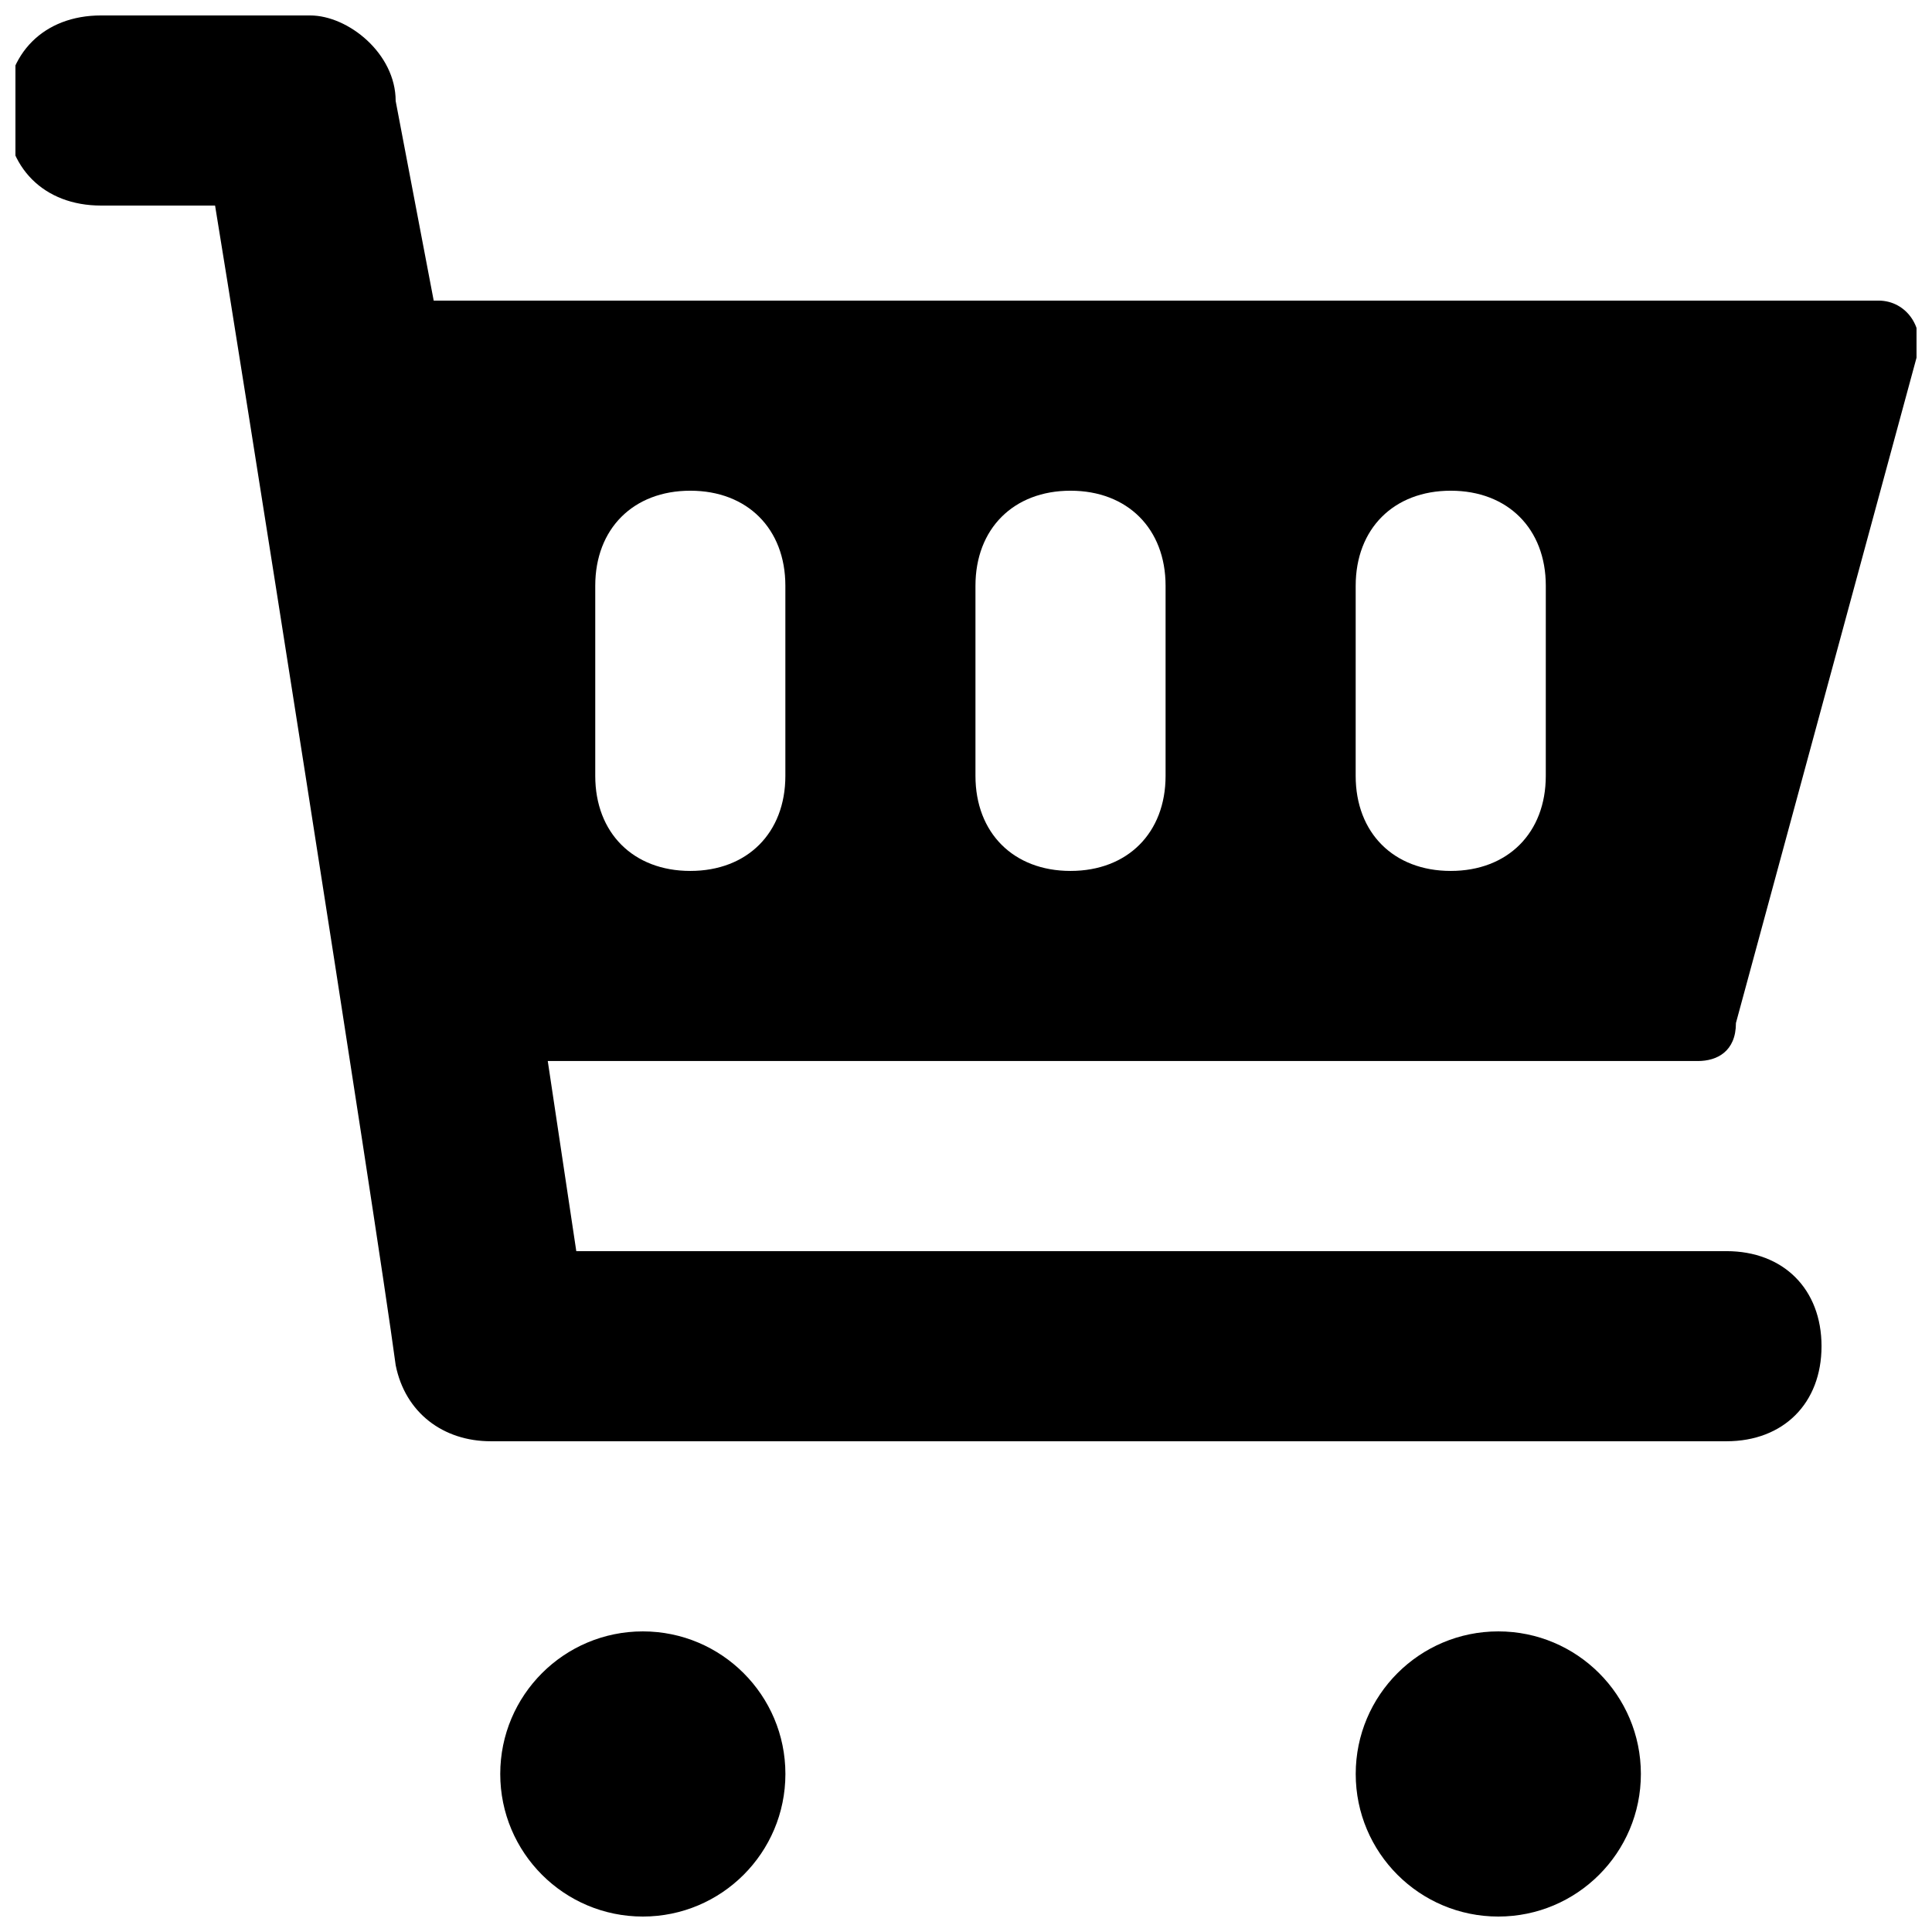 <?xml version="1.0" encoding="UTF-8"?>
<!-- Uploaded to: ICON Repo, www.iconrepo.com, Generator: ICON Repo Mixer Tools -->
<svg width="800px" height="800px" version="1.1" viewBox="144 144 512 512" xmlns="http://www.w3.org/2000/svg">
 <defs>
  <clipPath id="c">
   <path d="m276 576h77v75.902h-77z"/>
  </clipPath>
  <clipPath id="b">
   <path d="m503 576h76v75.902h-76z"/>
  </clipPath>
  <clipPath id="a">
   <path d="m148.09 148.09h503.81v377.91h-503.81z"/>
  </clipPath>
 </defs>
 <g>
  <g clip-path="url(#c)">
   <path d="m352.14 614.12c0 20.867-16.918 37.785-37.785 37.785-20.871 0-37.785-16.918-37.785-37.785 0-20.867 16.914-37.785 37.785-37.785 20.867 0 37.785 16.918 37.785 37.785"/>
  </g>
  <g clip-path="url(#b)">
   <path d="m578.85 614.12c0 20.867-16.918 37.785-37.785 37.785-20.871 0-37.785-16.918-37.785-37.785 0-20.867 16.914-37.785 37.785-37.785 20.867 0 37.785 16.918 37.785 37.785"/>
  </g>
  <g clip-path="url(#a)">
   <path d="m604.04 415.11 47.863-176.33c2.516-7.559-2.523-15.117-10.078-15.117h-382.89l-10.078-52.898c0-12.594-12.594-22.672-22.672-22.672h-55.418c-15.113 0-25.191 10.078-25.191 25.191 0 15.113 10.078 25.191 25.191 25.191h30.23c5.039 30.23 42.824 269.54 47.863 307.32 2.519 12.594 12.594 20.152 25.191 20.152h327.48c15.113 0 25.191-10.078 25.191-25.191s-10.078-25.191-25.191-25.191h-304.81l-7.559-50.383h304.8c5.039 0 10.078-2.516 10.078-10.074zm-251.91-65.496c0 15.113-10.078 25.191-25.191 25.191-15.113 0-25.191-10.078-25.191-25.191v-50.379c0-15.113 10.078-25.191 25.191-25.191 15.113 0 25.191 10.078 25.191 25.191zm100.76 0c0 15.113-10.078 25.191-25.191 25.191s-25.191-10.078-25.191-25.191v-50.379c0-15.113 10.078-25.191 25.191-25.191s25.191 10.078 25.191 25.191zm100.76 0c0 15.113-10.078 25.191-25.191 25.191s-25.191-10.078-25.191-25.191l0.004-50.379c0-15.113 10.078-25.191 25.191-25.191 15.113 0 25.191 10.078 25.191 25.191z"/>
  </g>
 </g>
</svg>